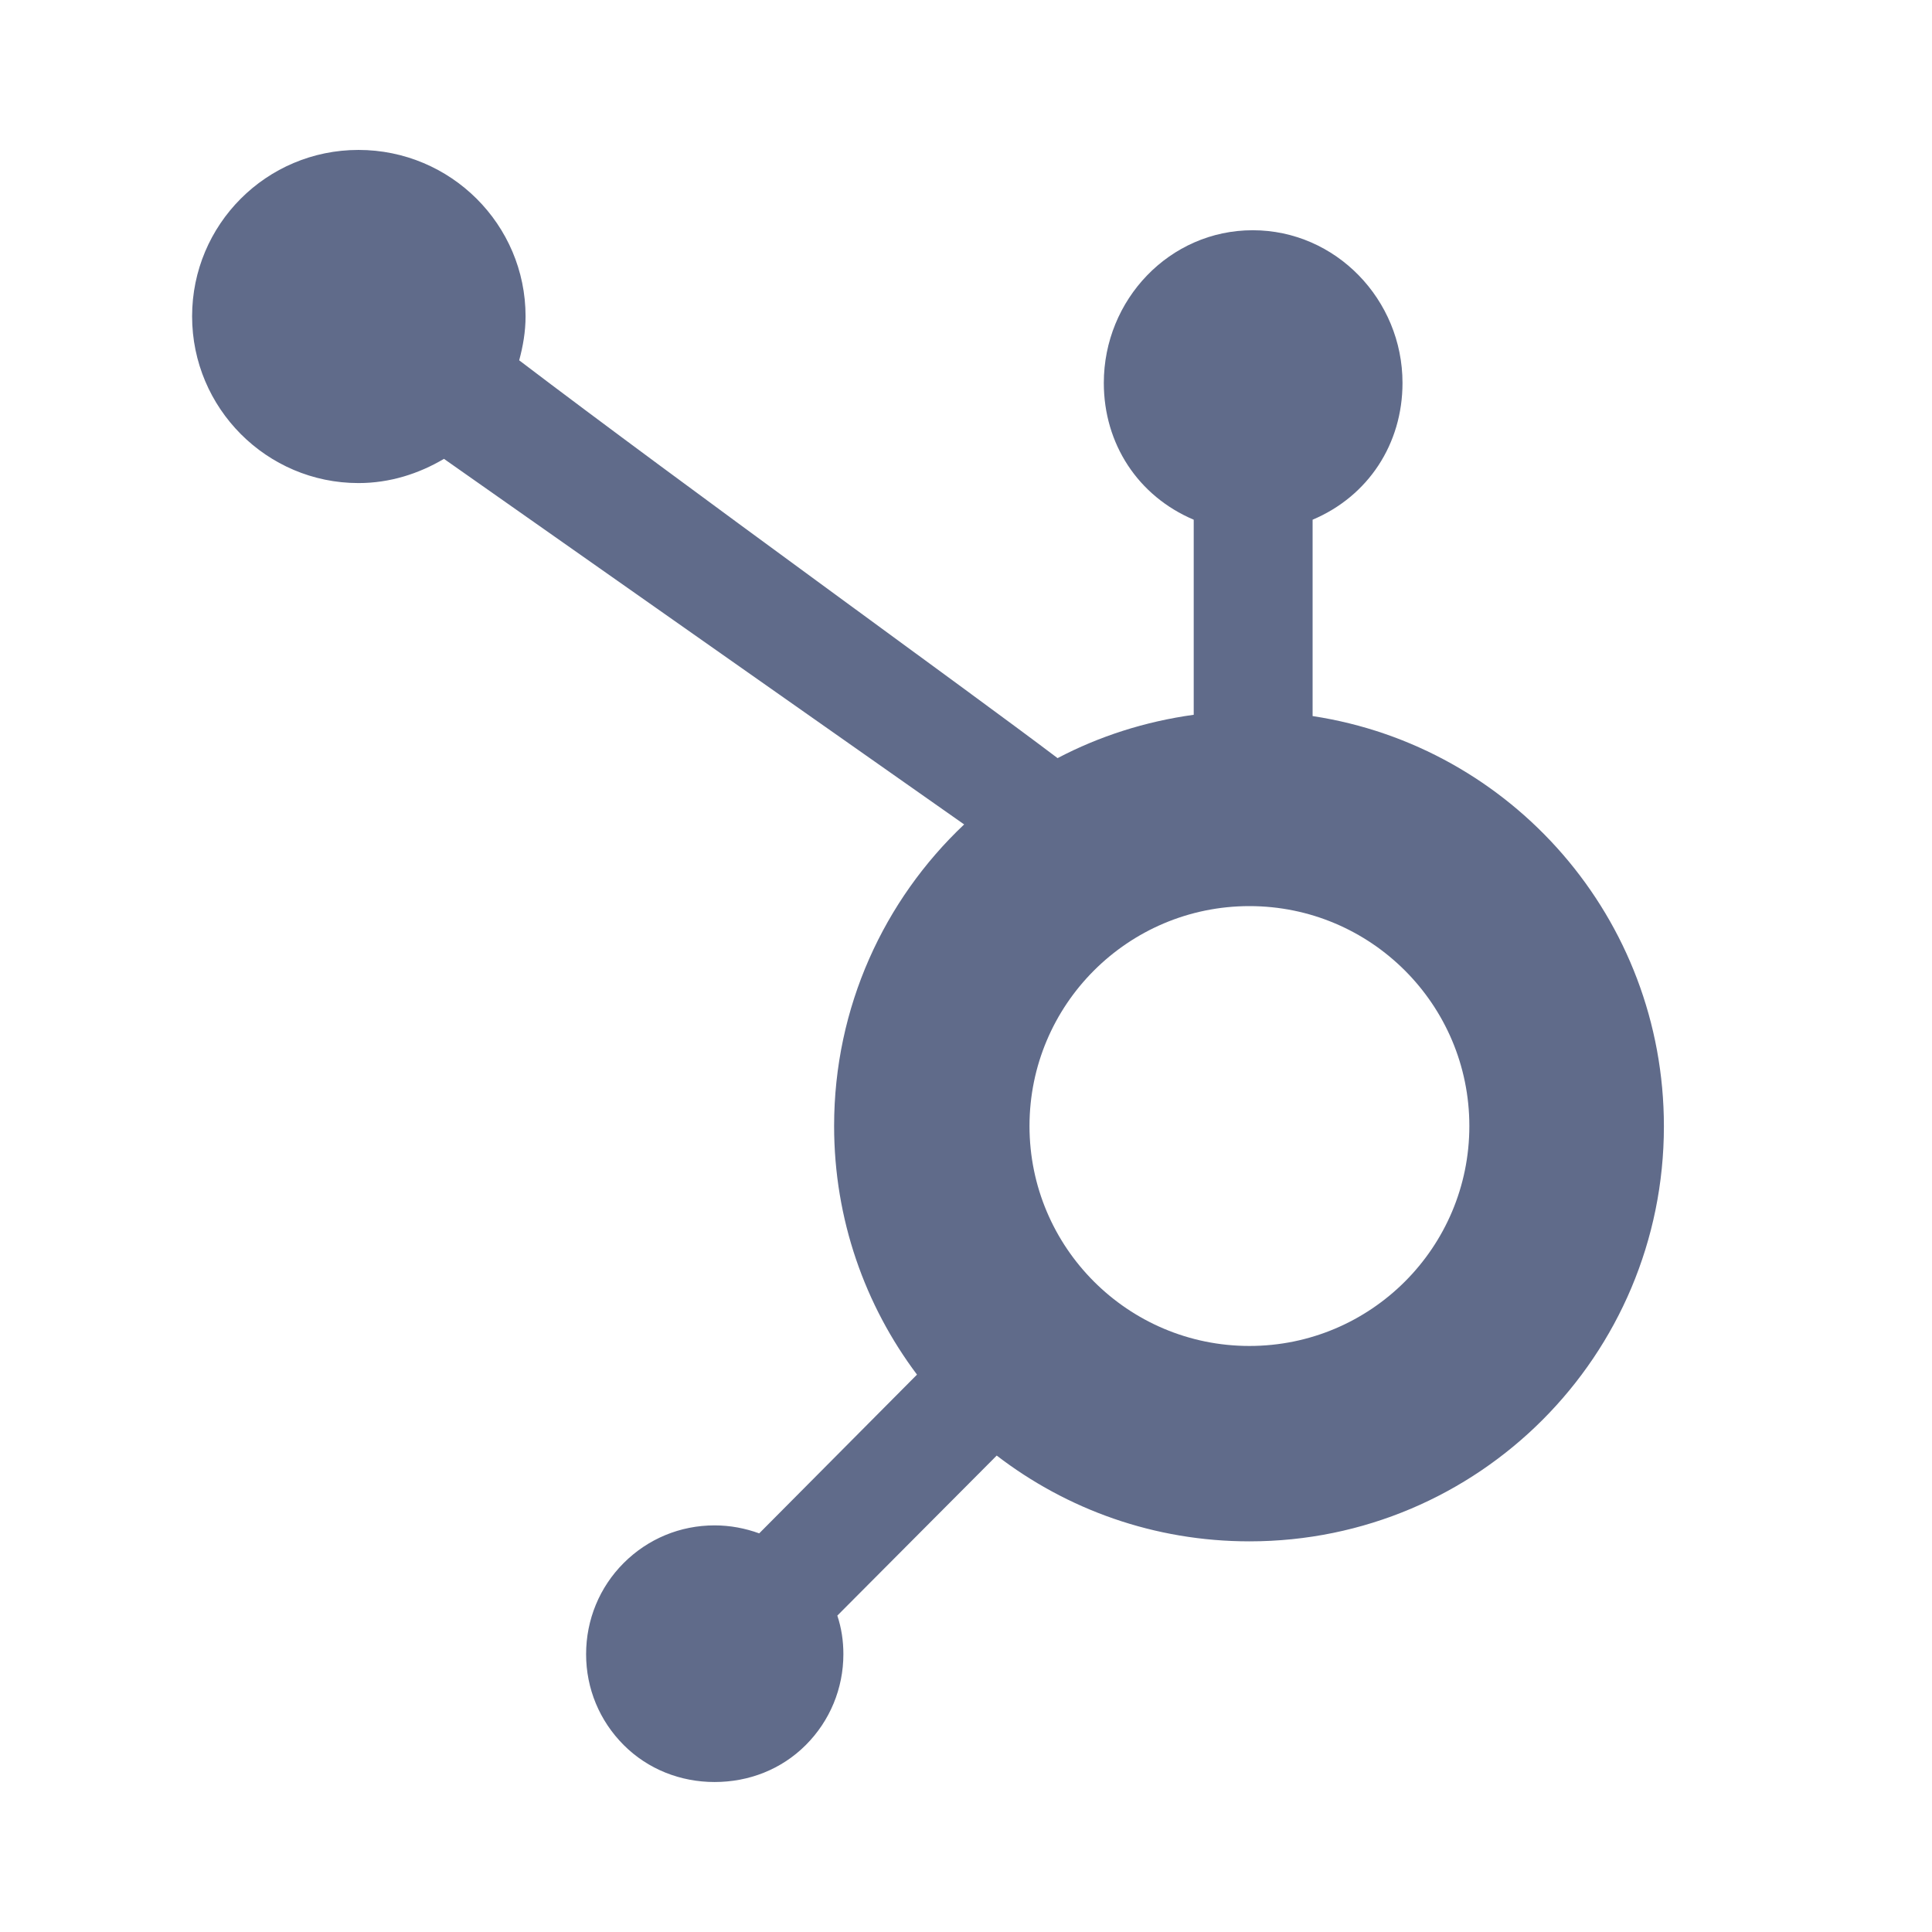 <svg viewBox="0 0 300 300" xmlns="http://www.w3.org/2000/svg"><path d="m149.71 128.02c-12.42 11.73-20.19 28.36-20.19 46.82 0 14.5 4.8 27.87 12.87 38.61l-24.5 24.65c-2.18-.79-4.5-1.24-6.93-1.24-5.35 0-10.34 2.08-14.11 5.84-3.76 3.76-5.84 8.81-5.84 14.16s2.08 10.34 5.84 14.11c3.76 3.76 8.81 5.74 14.11 5.74s10.35-1.93 14.16-5.74c3.76-3.76 5.84-8.81 5.84-14.11 0-2.08-.3-4.06-.94-5.99l24.75-24.85c10.89 8.36 24.45 13.32 39.25 13.32 35.59 0 64.35-28.86 64.35-64.45 0-32.27-23.61-59-54.55-63.7v-30.49c8.66-3.66 13.96-11.78 13.96-21.24 0-12.92-10.35-23.71-23.26-23.71s-23.12 10.79-23.12 23.71c0 9.45 5.3 17.57 13.96 21.24v30.29c-7.52 1.04-14.65 3.32-21.14 6.73-13.66-10.35-58.16-42.42-83.6-61.77.59-2.18.99-4.45.99-6.83 0-14.26-11.63-25.84-25.94-25.84s-25.84 11.58-25.84 25.84 11.58 25.89 25.84 25.89c4.85 0 9.35-1.44 13.27-3.76l80.78 56.77zm44.3 80.98c-18.86 0-34.15-15.3-34.15-34.15s15.3-34.15 34.15-34.15 34.15 15.29 34.15 34.15-15.29 34.15-34.15 34.15z" fill="#606b8a"/></svg>